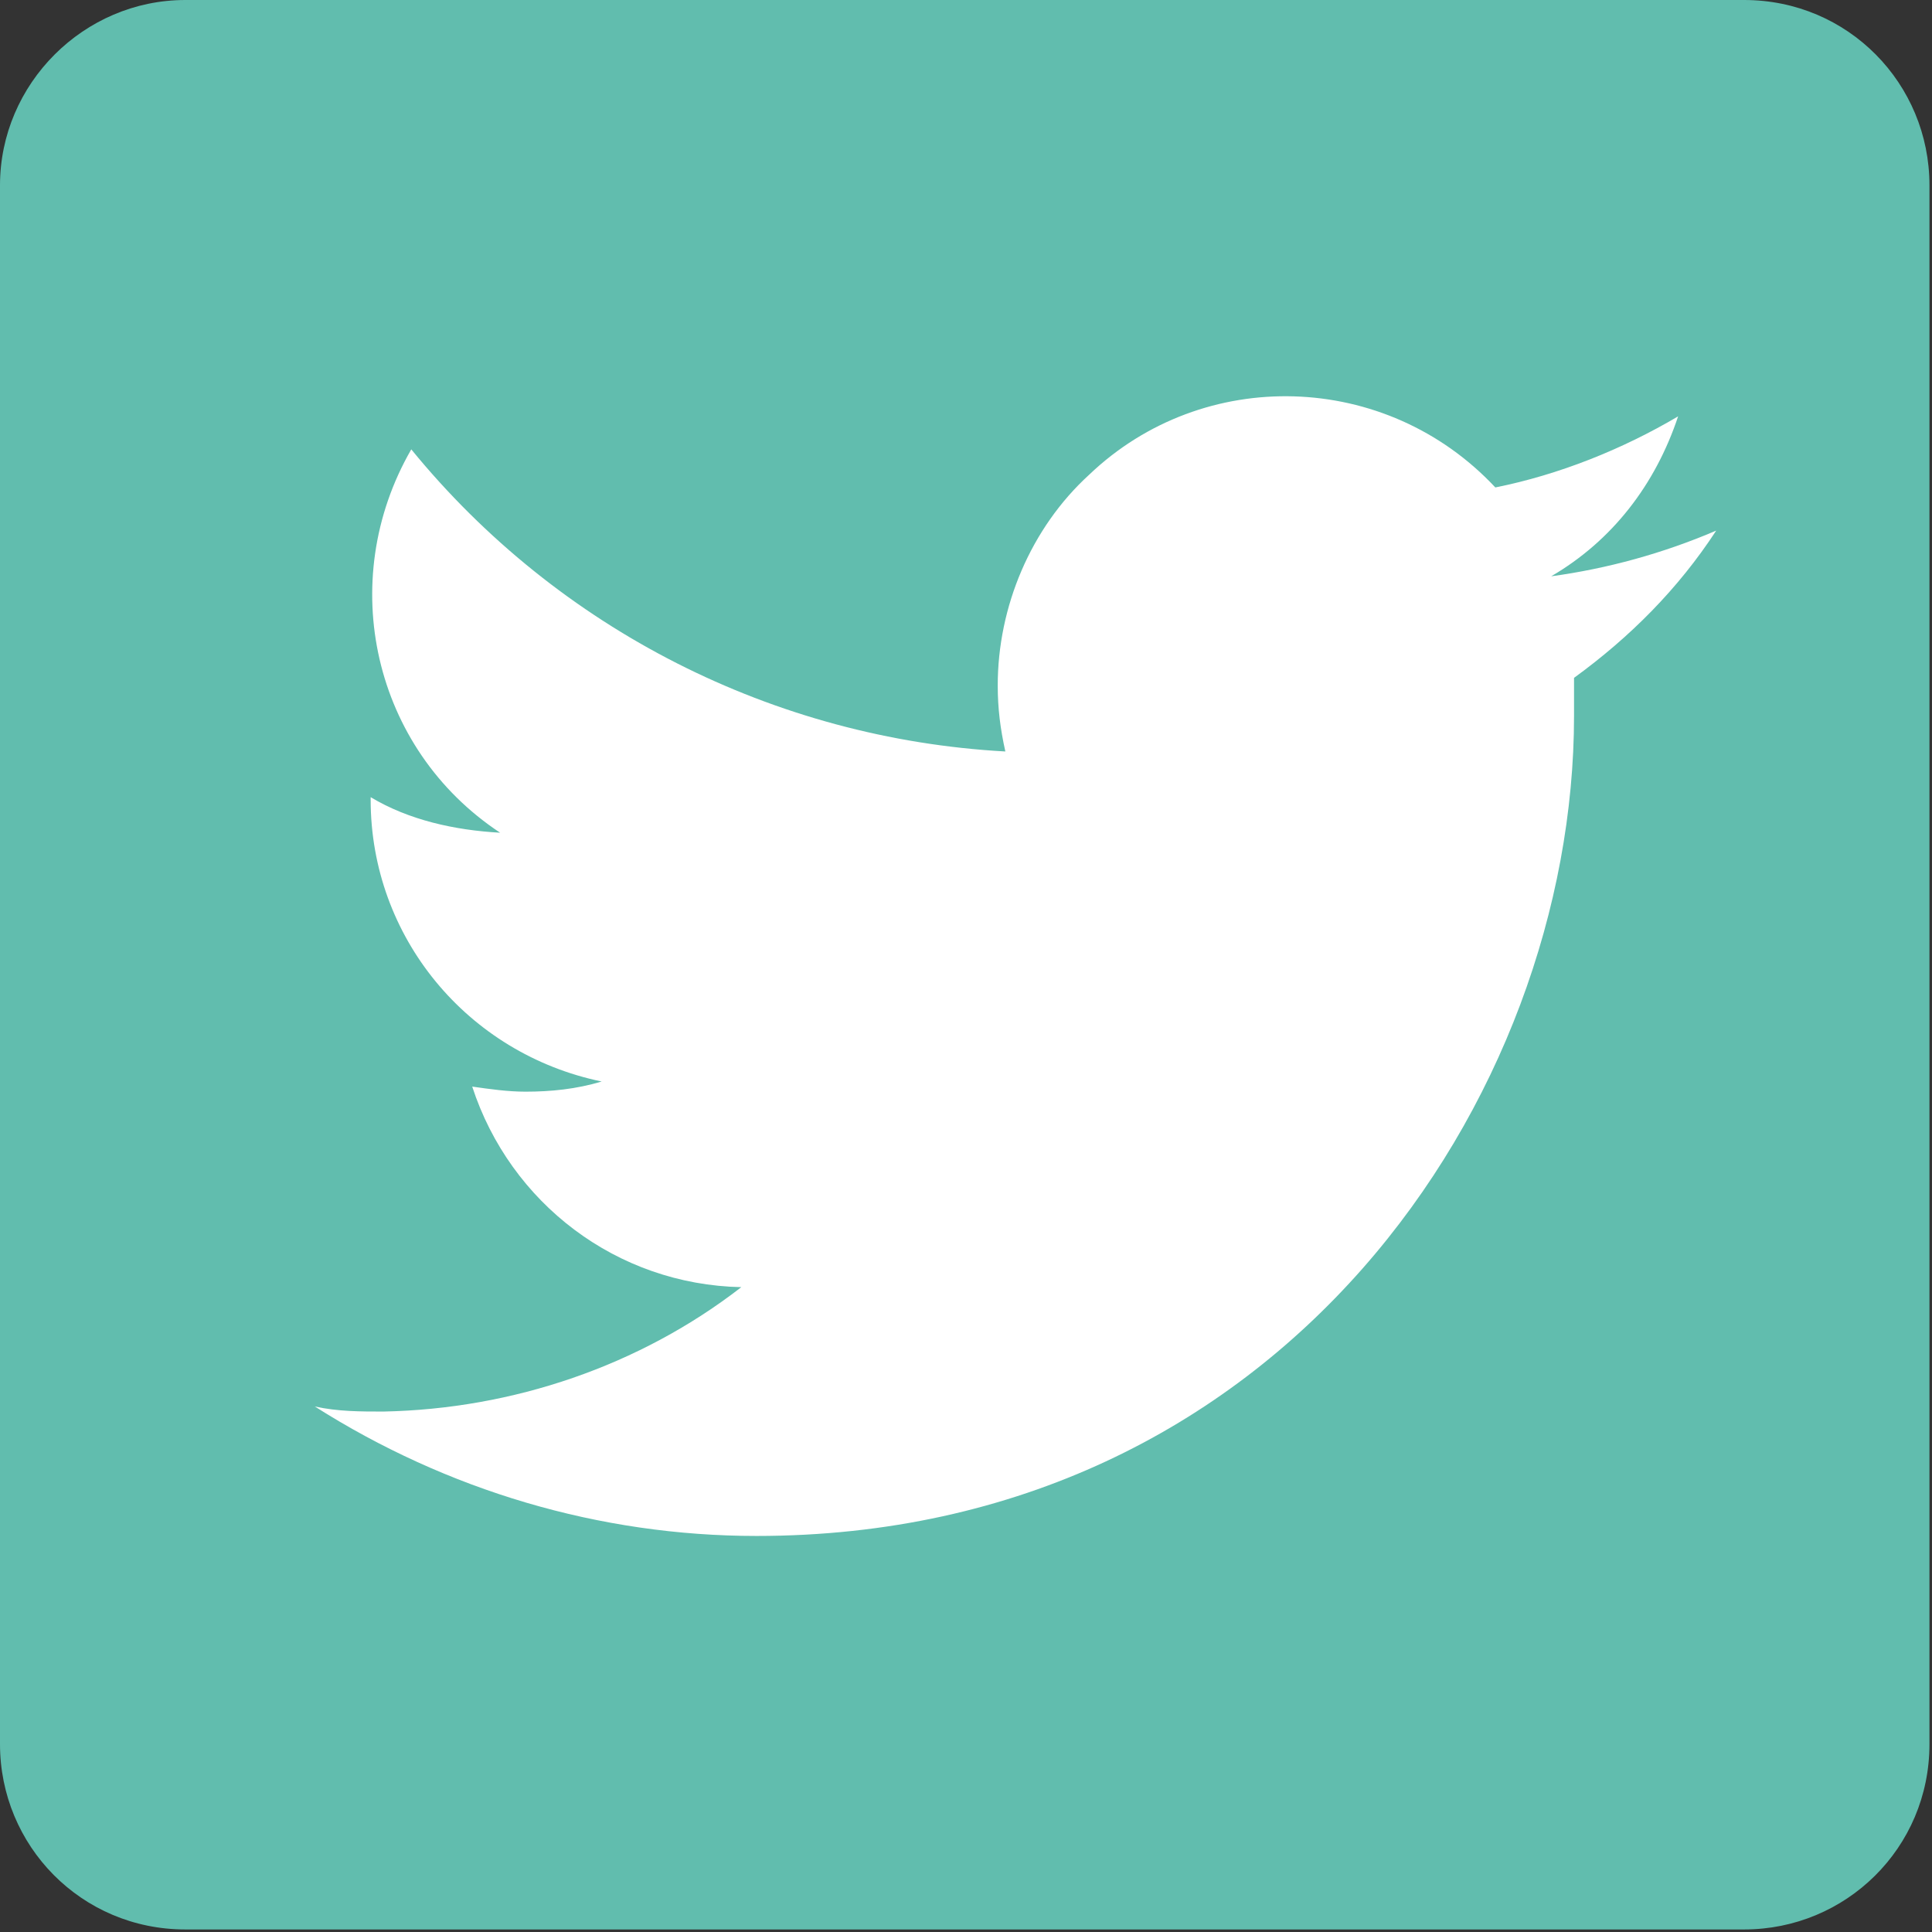 <?xml version="1.0" encoding="utf-8"?>
<!-- Generator: Adobe Illustrator 23.0.4, SVG Export Plug-In . SVG Version: 6.00 Build 0)  -->
<svg version="1.1" id="Layer_1" xmlns="http://www.w3.org/2000/svg" xmlns:xlink="http://www.w3.org/1999/xlink" x="0px" y="0px"
	 viewBox="0 0 76.1 76.1" style="enable-background:new 0 0 76.1 76.1;" xml:space="preserve">
<rect x="0" y="0" width="76.1" height="76.1" fill="#333333" stroke="none"/>
<style type="text/css">
	.st0{fill:#61BDAE;}
	.st1{fill:#FFFFFF;}
</style>
<title>Asset 4</title>
<g>
	<g id="Layer_1-2">
		<path class="st0" d="M7.3,0h61.4C72.8,0,76,3.3,76,7.3v61.4c0,4.1-3.3,7.3-7.3,7.3H7.3C3.2,76,0,72.7,0,68.7V7.3
			C0,3.3,3.3,0,7.3,0z"/>
		<path class="st1" d="M67.6,20.9c-2.1,0.9-4.3,1.5-6.5,1.8c2.4-1.4,4.1-3.6,5-6.3c-2.2,1.3-4.7,2.3-7.2,2.8
			c-4.3-4.6-11.5-4.8-16-0.5c-2.3,2.1-3.6,5.2-3.6,8.3c0,0.9,0.1,1.7,0.3,2.6c-9.1-0.5-17.6-4.8-23.4-11.9c-3,5.2-1.5,11.8,3.5,15.1
			c-1.8-0.1-3.6-0.5-5.1-1.4v0.1c0,5.4,3.8,10,9.1,11.1c-1,0.3-2,0.4-3,0.4c-0.7,0-1.4-0.1-2.1-0.2c1.5,4.6,5.7,7.8,10.6,7.9
			c-4,3.1-9,4.8-14.1,4.9c-0.9,0-1.8,0-2.7-0.2c5.2,3.3,11.2,5.1,17.4,5.1C50.5,60.5,62,43.2,62,28.2c0-0.5,0-1,0-1.5
			C64.2,25.1,66.1,23.2,67.6,20.9"/>
	</g>
</g>
</svg>
